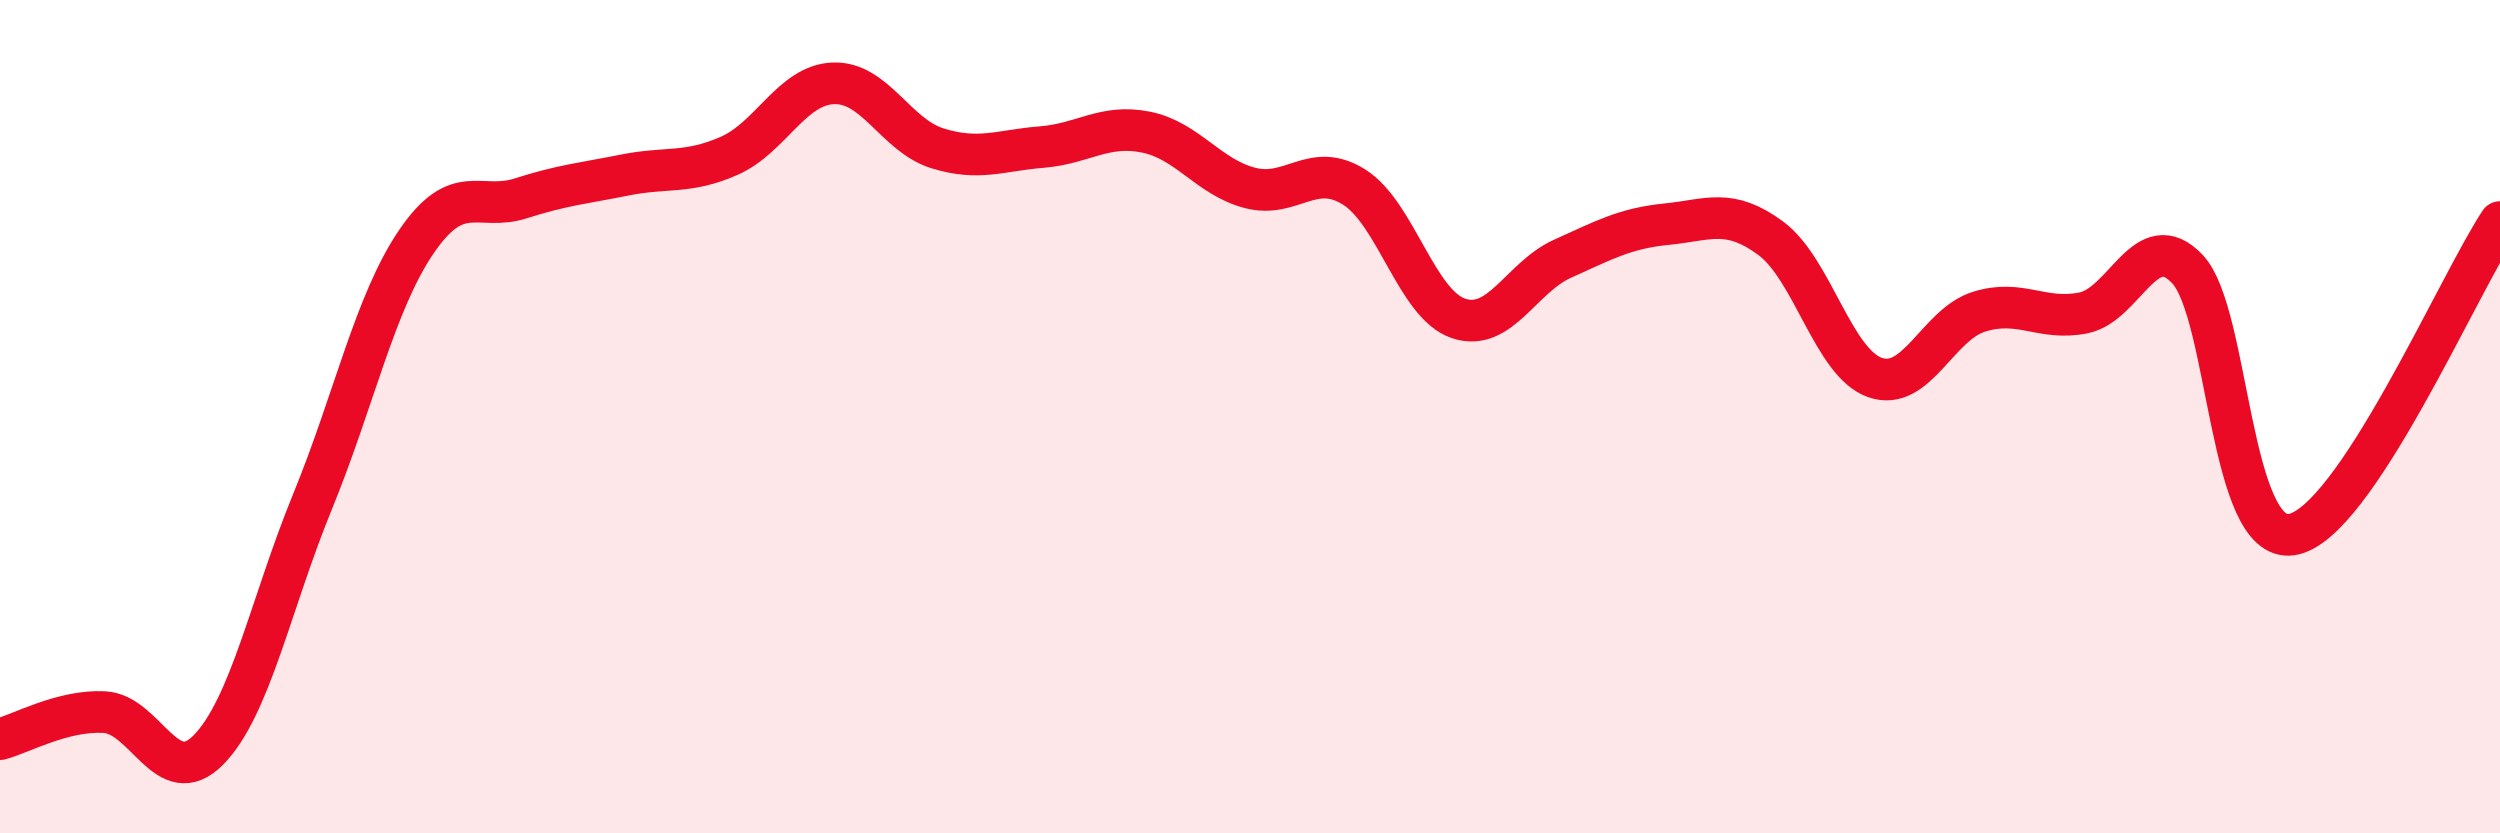 
    <svg width="60" height="20" viewBox="0 0 60 20" xmlns="http://www.w3.org/2000/svg">
      <path
        d="M 0,17.74 C 0.5,17.61 1.5,17.04 2.5,17.09 C 3.5,17.14 4,19.01 5,18 C 6,16.99 6.5,14.48 7.5,12.04 C 8.5,9.6 9,7.25 10,5.79 C 11,4.33 11.5,5.08 12.5,4.76 C 13.5,4.44 14,4.4 15,4.2 C 16,4 16.5,4.18 17.5,3.74 C 18.5,3.3 19,2.04 20,2 C 21,1.96 21.5,3.25 22.5,3.56 C 23.5,3.87 24,3.61 25,3.53 C 26,3.45 26.5,2.97 27.5,3.17 C 28.5,3.37 29,4.25 30,4.51 C 31,4.77 31.5,3.86 32.5,4.49 C 33.5,5.12 34,7.3 35,7.64 C 36,7.98 36.5,6.66 37.5,6.21 C 38.5,5.76 39,5.48 40,5.38 C 41,5.28 41.5,4.98 42.5,5.72 C 43.5,6.46 44,8.71 45,9.06 C 46,9.41 46.5,7.79 47.5,7.48 C 48.5,7.17 49,7.71 50,7.51 C 51,7.31 51.5,5.4 52.5,6.46 C 53.5,7.52 53.5,13.06 55,12.83 C 56.5,12.6 59,6.83 60,5.33L60 20L0 20Z"
        fill="#EB0A25"
        opacity="0.1"
        stroke-linecap="round"
        stroke-linejoin="round"
      />
      <path
        d="M 0,17.74 C 0.5,17.61 1.5,17.04 2.5,17.09 C 3.5,17.14 4,19.01 5,18 C 6,16.99 6.5,14.48 7.5,12.04 C 8.5,9.6 9,7.25 10,5.79 C 11,4.33 11.5,5.08 12.5,4.76 C 13.5,4.44 14,4.4 15,4.2 C 16,4 16.5,4.18 17.5,3.74 C 18.5,3.3 19,2.04 20,2 C 21,1.96 21.5,3.25 22.5,3.56 C 23.5,3.87 24,3.61 25,3.53 C 26,3.45 26.5,2.97 27.5,3.17 C 28.5,3.37 29,4.25 30,4.51 C 31,4.77 31.5,3.86 32.5,4.49 C 33.5,5.12 34,7.3 35,7.64 C 36,7.98 36.5,6.66 37.5,6.21 C 38.5,5.76 39,5.48 40,5.38 C 41,5.28 41.5,4.98 42.5,5.72 C 43.5,6.46 44,8.71 45,9.06 C 46,9.41 46.5,7.79 47.5,7.48 C 48.5,7.17 49,7.71 50,7.51 C 51,7.31 51.5,5.4 52.5,6.46 C 53.5,7.52 53.5,13.06 55,12.83 C 56.5,12.6 59,6.83 60,5.33"
        stroke="#EB0A25"
        stroke-width="1"
        fill="none"
        stroke-linecap="round"
        stroke-linejoin="round"
      />
    </svg>
  